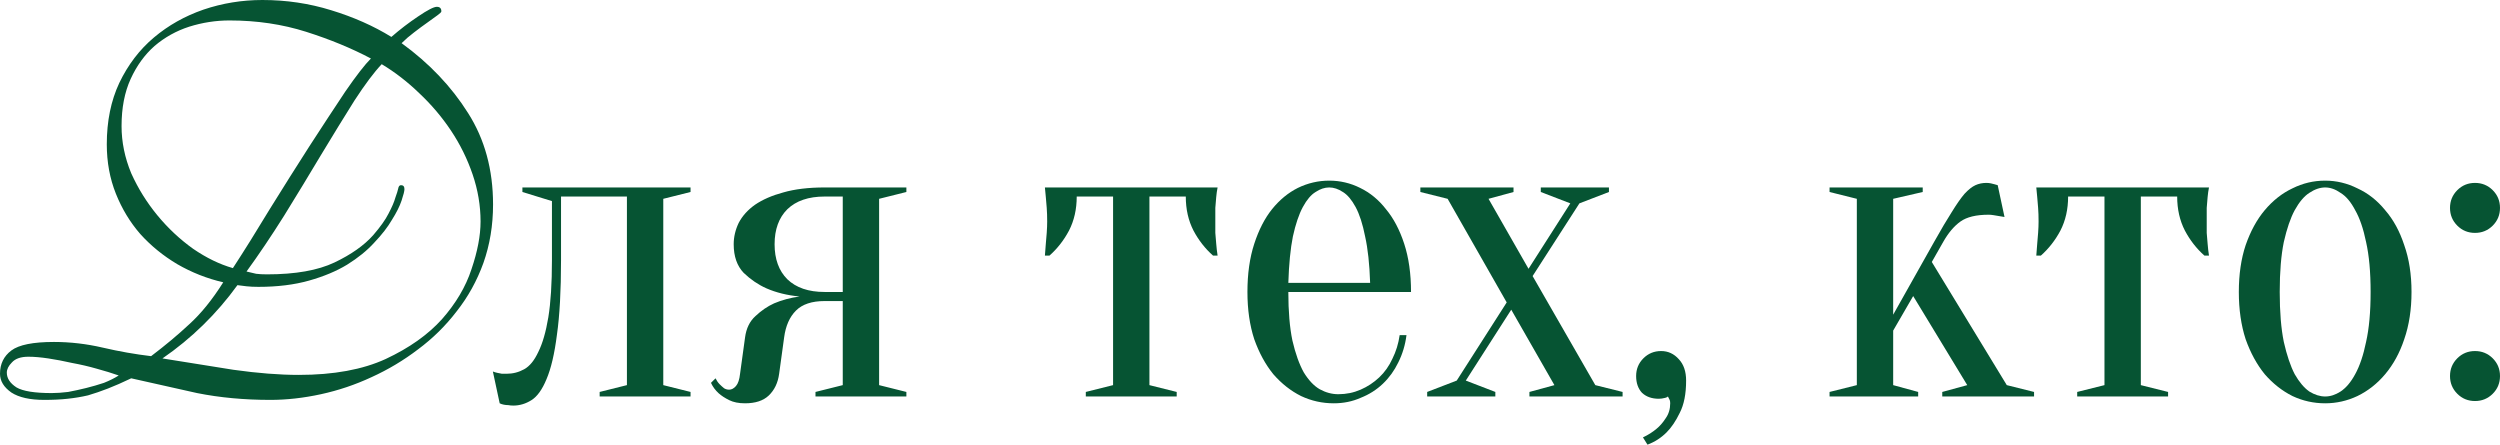 <?xml version="1.0" encoding="UTF-8"?> <svg xmlns="http://www.w3.org/2000/svg" viewBox="0 0 440.114 78.28" fill="none"><path d="M1.2 65.6C1.2 66.6 1.767 67.467 2.9 68.2C4.033 68.867 6.1 69.2 9.1 69.2C9.967 69.2 10.933 69.133 12 69C13.067 68.8 14.133 68.567 15.2 68.3C16.267 68.033 17.3 67.733 18.3 67.4C19.3 67 20.167 66.567 20.9 66.1C19.767 65.7 18.467 65.3 17 64.9C15.6 64.5 14.167 64.167 12.7 63.9C11.233 63.567 9.833 63.3 8.5 63.1C7.167 62.9 6 62.8 5 62.8C3.667 62.8 2.7 63.133 2.1 63.8C1.5 64.4 1.2 65 1.2 65.6ZM40.4 3.6C38 3.6 35.633 3.967 33.3 4.7C31.033 5.433 29 6.567 27.2 8.1C25.467 9.633 24.067 11.567 23 13.9C21.933 16.233 21.4 19 21.4 22.2C21.4 25 21.967 27.767 23.1 30.5C24.3 33.167 25.833 35.633 27.7 37.9C29.567 40.167 31.667 42.133 34 43.8C36.333 45.4 38.667 46.533 41 47.2C43 44.133 45.167 40.667 47.5 36.8C49.9 32.933 52.233 29.233 54.5 25.7C56.833 22.1 58.933 18.9 60.8 16.1C62.733 13.3 64.233 11.367 65.3 10.3C61.9 8.5 58.1 6.933 53.9 5.6C49.7 4.267 45.2 3.6 40.4 3.6ZM47 48.3C52 48.3 55.967 47.6 58.9 46.2C61.833 44.8 64.1 43.2 65.7 41.4C66.967 39.933 67.867 38.667 68.4 37.6C69 36.467 69.4 35.533 69.6 34.8C69.867 34.067 70.033 33.533 70.1 33.2C70.167 32.8 70.333 32.6 70.6 32.6C71 32.6 71.2 32.833 71.2 33.3C71.2 33.633 71.033 34.3 70.7 35.3C70.367 36.3 69.8 37.433 69 38.7C68.267 39.967 67.233 41.3 65.9 42.7C64.633 44.1 63.033 45.4 61.1 46.6C59.233 47.733 57 48.667 54.4 49.4C51.8 50.133 48.833 50.5 45.5 50.5C44.7 50.5 44 50.467 43.4 50.4C42.8 50.333 42.267 50.267 41.8 50.2C38.133 55.267 33.733 59.567 28.6 63.1C32.667 63.767 36.833 64.433 41.1 65.1C45.367 65.7 49.2 66 52.6 66C58.733 66 63.833 65.067 67.9 63.2C72.033 61.267 75.333 58.933 77.8 56.2C80.267 53.4 82 50.467 83 47.4C84.067 44.267 84.6 41.467 84.6 39C84.6 36.2 84.133 33.433 83.2 30.7C82.267 27.967 81 25.4 79.4 23C77.8 20.6 75.933 18.4 73.8 16.4C71.733 14.4 69.533 12.7 67.2 11.3C65.867 12.7 64.267 14.833 62.4 17.7C60.6 20.567 58.633 23.767 56.5 27.3C54.433 30.767 52.267 34.333 50 38C47.733 41.6 45.533 44.867 43.4 47.8C44 47.933 44.567 48.067 45.1 48.2C45.633 48.267 46.267 48.3 47 48.3ZM9.5 60.2C12.367 60.2 15.233 60.533 18.1 61.2C20.967 61.867 23.8 62.367 26.6 62.7C29.067 60.833 31.3 58.967 33.3 57.1C35.367 55.233 37.367 52.767 39.3 49.7C36.433 49.033 33.733 47.967 31.2 46.5C28.733 45.033 26.567 43.267 24.7 41.2C22.9 39.133 21.467 36.767 20.4 34.1C19.333 31.433 18.8 28.533 18.8 25.4C18.8 21.333 19.533 17.733 21 14.6C22.533 11.4 24.567 8.733 27.1 6.6C29.633 4.467 32.533 2.833 35.8 1.7C39.133 0.567 42.6 0 46.2 0C50.4 0 54.433 0.6 58.3 1.8C62.233 3 65.767 4.567 68.9 6.5C70.433 5.167 72 3.967 73.6 2.9C75.267 1.767 76.367 1.2 76.9 1.2C77.433 1.2 77.7 1.467 77.7 2C77.7 2.133 77.467 2.367 77 2.7C76.533 3.033 75.933 3.467 75.2 4C74.533 4.467 73.767 5.033 72.9 5.7C72.1 6.3 71.367 6.933 70.7 7.6C75.567 11.133 79.467 15.233 82.4 19.9C85.333 24.5 86.8 29.867 86.8 36C86.8 39.667 86.233 43.1 85.1 46.3C83.967 49.433 82.4 52.267 80.4 54.8C78.467 57.333 76.2 59.567 73.6 61.5C71.067 63.433 68.333 65.067 65.4 66.4C62.533 67.733 59.567 68.733 56.5 69.4C53.433 70.067 50.467 70.4 47.6 70.4C43 70.4 38.7 70 34.7 69.2C30.767 68.333 26.9 67.467 23.1 66.6C21.567 67.333 20.2 67.933 19 68.4C17.8 68.867 16.633 69.267 15.5 69.6C14.367 69.867 13.167 70.067 11.9 70.2C10.7 70.333 9.333 70.4 7.8 70.4C5.267 70.4 3.333 69.967 2 69.1C0.667 68.167 0 67.067 0 65.8C0 64.067 0.667 62.7 2 61.7C3.333 60.7 5.833 60.2 9.5 60.2Z" fill="#065433"></path><path d="M91.967 33H121.567V33.8L116.767 35V67.8L121.567 69V69.8H105.567V69L110.367 67.8V34.6H98.767V45.8C98.767 51.187 98.527 55.56 98.047 58.92C97.621 62.28 97.007 64.893 96.207 66.76C95.461 68.573 94.581 69.8 93.567 70.44C92.554 71.08 91.487 71.4 90.367 71.4C90.047 71.4 89.754 71.373 89.487 71.32C89.22 71.32 88.954 71.293 88.687 71.24C88.42 71.187 88.181 71.107 87.967 71L86.767 65.4C87.034 65.507 87.301 65.587 87.567 65.64C87.834 65.693 88.101 65.747 88.367 65.8C88.634 65.8 88.901 65.8 89.167 65.8C90.287 65.8 91.327 65.533 92.287 65C93.247 64.467 94.074 63.453 94.767 61.96C95.514 60.467 96.101 58.44 96.527 55.88C96.954 53.267 97.167 49.907 97.167 45.8V35.4L91.967 33.8V33Z" fill="#065433"></path><path d="M145.164 53C142.924 53 141.244 53.56 140.124 54.68C139.004 55.8 138.311 57.373 138.044 59.4L137.164 65.8C136.951 67.4 136.337 68.68 135.324 69.64C134.364 70.547 132.977 71 131.164 71C130.044 71 129.111 70.813 128.364 70.44C127.617 70.067 127.004 69.667 126.524 69.24C125.937 68.707 125.484 68.093 125.164 67.4L125.964 66.6C126.177 67.027 126.418 67.373 126.684 67.64C126.951 67.907 127.218 68.147 127.484 68.36C127.751 68.52 128.044 68.6 128.364 68.6C128.791 68.6 129.191 68.387 129.564 67.96C129.937 67.533 130.177 66.813 130.284 65.8L131.164 59.4C131.377 57.8 131.991 56.547 133.004 55.64C134.017 54.68 135.111 53.933 136.284 53.4C137.671 52.813 139.164 52.413 140.764 52.2C138.578 51.987 136.631 51.507 134.924 50.76C133.484 50.12 132.151 49.213 130.924 48.04C129.751 46.813 129.164 45.133 129.164 43C129.164 41.72 129.457 40.467 130.044 39.24C130.684 38.013 131.644 36.947 132.924 36.04C134.257 35.133 135.911 34.413 137.884 33.88C139.911 33.293 142.337 33 145.164 33H159.564V33.8L154.764 35V67.8L159.564 69V69.8H143.564V69L148.364 67.8V53H145.164ZM148.364 51.4V34.6H145.164C142.337 34.6 140.151 35.347 138.604 36.84C137.111 38.333 136.364 40.387 136.364 43C136.364 45.613 137.111 47.667 138.604 49.16C140.151 50.653 142.337 51.4 145.164 51.4H148.364Z" fill="#065433"></path><path d="M214.352 33C214.245 33.533 214.165 34.093 214.111 34.68C214.058 35.213 214.005 35.853 213.952 36.6C213.952 37.293 213.952 38.093 213.952 39C213.952 39.587 213.952 40.253 213.952 41C214.005 41.693 214.058 42.333 214.111 42.92C214.165 43.613 214.245 44.307 214.352 45H213.552C212.165 43.773 211.018 42.307 210.111 40.6C209.205 38.84 208.752 36.84 208.752 34.6H202.352V67.8L207.152 69V69.8H191.152V69L195.952 67.8V34.6H189.552C189.552 36.84 189.098 38.84 188.191 40.6C187.285 42.307 186.138 43.773 184.752 45H183.952C184.005 44.307 184.058 43.613 184.111 42.92C184.165 42.333 184.218 41.693 184.272 41C184.325 40.253 184.352 39.587 184.352 39C184.352 38.093 184.325 37.293 184.272 36.6C184.218 35.853 184.165 35.213 184.111 34.68C184.058 34.093 184.005 33.533 183.952 33H214.352Z" fill="#065433"></path><path d="M226.805 51.4C226.805 54.813 227.045 57.667 227.525 59.96C228.058 62.253 228.725 64.12 229.525 65.56C230.378 66.947 231.311 67.933 232.325 68.52C233.391 69.107 234.485 69.4 235.605 69.4C236.991 69.4 238.298 69.133 239.525 68.6C240.751 68.067 241.845 67.347 242.805 66.44C243.765 65.533 244.538 64.44 245.125 63.16C245.765 61.88 246.191 60.493 246.405 59H247.605C247.391 60.707 246.911 62.307 246.165 63.8C245.471 65.24 244.565 66.493 243.445 67.56C242.325 68.627 241.018 69.453 239.525 70.04C238.085 70.68 236.511 71 234.805 71C232.778 71 230.858 70.573 229.045 69.72C227.231 68.813 225.605 67.533 224.165 65.88C222.778 64.173 221.658 62.12 220.805 59.72C220.005 57.267 219.605 54.493 219.605 51.4C219.605 48.2 220.005 45.373 220.805 42.92C221.605 40.467 222.645 38.44 223.925 36.84C225.258 35.187 226.778 33.933 228.485 33.08C230.245 32.227 232.085 31.8 234.005 31.8C235.925 31.8 237.738 32.227 239.445 33.08C241.205 33.933 242.725 35.187 244.005 36.84C245.338 38.44 246.405 40.467 247.205 42.92C248.005 45.373 248.405 48.2 248.405 51.4H226.805ZM234.005 33C233.205 33 232.405 33.267 231.605 33.8C230.805 34.28 230.058 35.16 229.365 36.44C228.671 37.72 228.085 39.453 227.605 41.64C227.178 43.773 226.911 46.493 226.805 49.8H241.205C241.098 46.493 240.805 43.773 240.325 41.64C239.898 39.453 239.338 37.72 238.645 36.44C237.951 35.16 237.205 34.28 236.405 33.8C235.605 33.267 234.805 33 234.005 33Z" fill="#065433"></path><path d="M266.048 54.52L258.048 67L263.249 69V69.8H251.248V69L256.448 67L265.248 53.24L254.849 35L250.048 33.8V33H266.448V33.8L262.049 35L269.09 47.32L276.447 35.8L271.249 33.8V33H283.248V33.8L278.049 35.8L269.809 48.6L280.848 67.8L285.649 69V69.8H269.249V69L273.648 67.8L266.048 54.52Z" fill="#065433"></path><path d="M292.432 61.8C293.659 61.8 294.699 62.28 295.554 63.24C296.406 64.147 296.833 65.4 296.833 67C296.833 69.347 296.459 71.24 295.714 72.68C295.019 74.12 294.247 75.267 293.392 76.12C292.432 77.08 291.313 77.8 290.033 78.28L289.233 77C290.141 76.573 290.94 76.067 291.633 75.48C292.22 75 292.752 74.387 293.232 73.64C293.767 72.893 294.032 72.013 294.032 71C294.032 70.787 294.007 70.6 293.952 70.44C293.899 70.333 293.847 70.227 293.792 70.12L293.632 69.8C293.527 69.907 293.367 69.987 293.152 70.04C292.727 70.147 292.352 70.2 292.032 70.2C290.805 70.2 289.821 69.853 289.073 69.16C288.379 68.413 288.034 67.427 288.034 66.2C288.034 64.973 288.459 63.933 289.313 63.08C290.166 62.227 291.205 61.8 292.432 61.8Z" fill="#065433"></path><path d="M336.806 52.12L333.285 58.2V67.8L337.686 69V69.8H322.086V69L326.887 67.8V35L322.086 33.8V33H338.486V33.8L333.285 35V55.4L340.485 42.6C341.712 40.413 342.752 38.653 343.607 37.32C344.459 35.933 345.206 34.867 345.846 34.12C346.538 33.373 347.18 32.867 347.765 32.6C348.353 32.333 348.992 32.2 349.687 32.2C349.952 32.2 350.219 32.227 350.487 32.28C350.752 32.333 350.967 32.387 351.127 32.44C351.339 32.493 351.527 32.547 351.687 32.6L352.886 38.2C352.566 38.147 352.246 38.093 351.926 38.04C351.659 37.987 351.339 37.933 350.967 37.88C350.647 37.827 350.352 37.8 350.087 37.8C347.9 37.8 346.246 38.2 345.126 39C344.006 39.8 342.992 41 342.087 42.6L340.085 46.12L353.286 67.8L358.087 69V69.8H341.927V69L346.326 67.8L336.806 52.12Z" fill="#065433"></path><path d="M388.883 33C388.775 33.533 388.695 34.093 388.643 34.68C388.59 35.213 388.535 35.853 388.483 36.6C388.483 37.293 388.483 38.093 388.483 39C388.483 39.587 388.483 40.253 388.483 41C388.535 41.693 388.59 42.333 388.643 42.92C388.695 43.613 388.775 44.307 388.883 45H388.083C386.696 43.773 385.549 42.307 384.644 40.6C383.737 38.84 383.282 36.84 383.282 34.6H376.884V67.8L381.682 69V69.8H365.682V69L370.483 67.8V34.6H364.083C364.083 36.84 363.63 38.84 362.723 40.6C361.816 42.307 360.669 43.773 359.282 45H358.482C358.537 44.307 358.589 43.613 358.642 42.92C358.697 42.333 358.749 41.693 358.802 41C358.857 40.253 358.882 39.587 358.882 39C358.882 38.093 358.857 37.293 358.802 36.6C358.749 35.853 358.697 35.213 358.642 34.68C358.589 34.093 358.537 33.533 358.482 33H388.883Z" fill="#065433"></path><path d="M409.336 33C408.429 33 407.497 33.32 406.537 33.96C405.63 34.547 404.775 35.56 403.975 37C403.228 38.387 402.588 40.253 402.056 42.6C401.576 44.947 401.336 47.88 401.336 51.4C401.336 54.92 401.576 57.853 402.056 60.2C402.588 62.547 403.228 64.44 403.975 65.88C404.775 67.267 405.63 68.28 406.537 68.92C407.497 69.507 408.429 69.8 409.336 69.8C410.243 69.8 411.148 69.507 412.055 68.92C413.015 68.28 413.87 67.267 414.617 65.88C415.417 64.44 416.057 62.547 416.537 60.2C417.069 57.853 417.336 54.92 417.336 51.4C417.336 47.88 417.069 44.947 416.537 42.6C416.057 40.253 415.417 38.387 414.617 37C413.87 35.56 413.015 34.547 412.055 33.96C411.148 33.32 410.243 33 409.336 33ZM409.336 31.8C411.308 31.8 413.203 32.253 415.017 33.16C416.881 34.013 418.508 35.293 419.895 37C421.335 38.653 422.457 40.707 423.257 43.16C424.109 45.56 424.537 48.307 424.537 51.4C424.537 54.493 424.109 57.267 423.257 59.72C422.457 62.12 421.335 64.173 419.895 65.88C418.508 67.533 416.881 68.813 415.017 69.72C413.203 70.573 411.308 71 409.336 71C407.309 71 405.39 70.573 403.576 69.72C401.764 68.813 400.137 67.533 398.697 65.88C397.31 64.173 396.19 62.12 395.336 59.72C394.536 57.267 394.136 54.493 394.136 51.4C394.136 48.307 394.536 45.56 395.336 43.16C396.19 40.707 397.31 38.653 398.697 37C400.137 35.293 401.764 34.013 403.576 33.16C405.39 32.253 407.309 31.8 409.336 31.8Z" fill="#065433"></path><path d="M431.314 66.2C431.314 64.973 431.742 63.933 432.594 63.08C433.446 62.227 434.488 61.8 435.713 61.8C436.94 61.8 437.98 62.227 438.835 63.08C439.687 63.933 440.114 64.973 440.114 66.2C440.114 67.427 439.687 68.467 438.835 69.32C437.98 70.173 436.94 70.6 435.713 70.6C434.488 70.6 433.446 70.173 432.594 69.32C431.742 68.467 431.314 67.427 431.314 66.2ZM431.314 36.6C431.314 35.373 431.742 34.333 432.594 33.48C433.446 32.627 434.488 32.2 435.713 32.2C436.94 32.2 437.98 32.627 438.835 33.48C439.687 34.333 440.114 35.373 440.114 36.6C440.114 37.827 439.687 38.867 438.835 39.72C437.98 40.573 436.94 41 435.713 41C434.488 41 433.446 40.573 432.594 39.72C431.742 38.867 431.314 37.827 431.314 36.6Z" fill="#065433"></path></svg> 